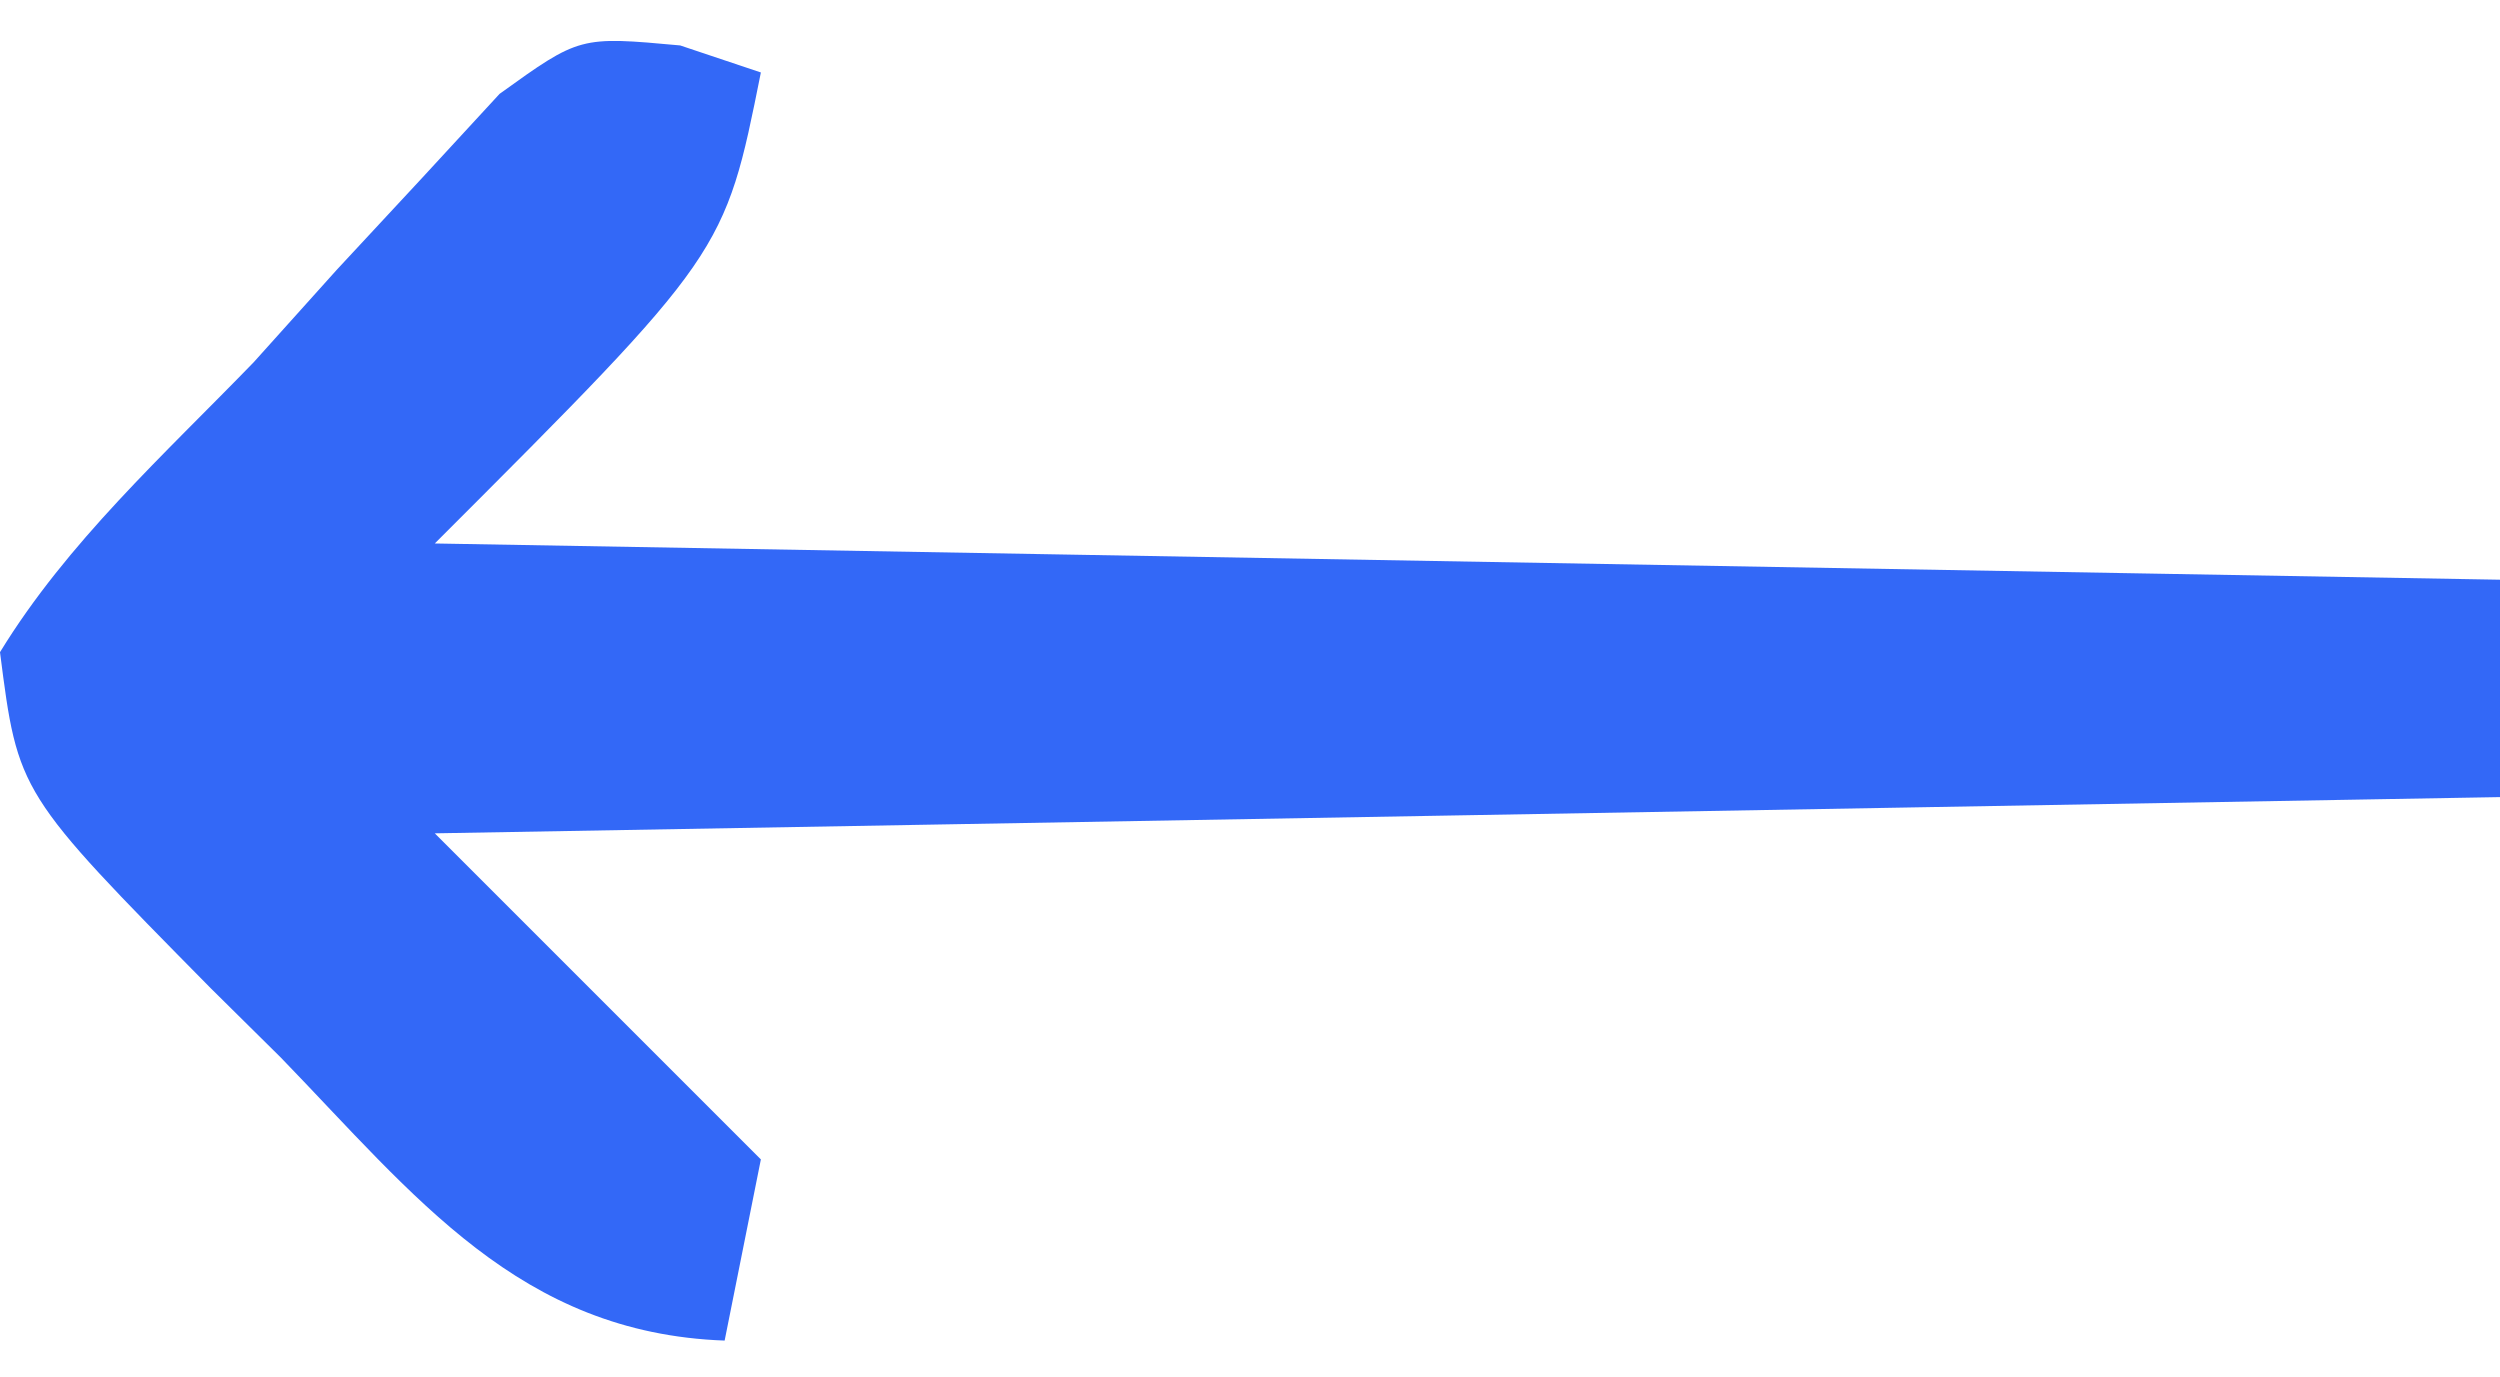 <?xml version="1.0" encoding="UTF-8"?>
<svg version="1.1" xmlns="http://www.w3.org/2000/svg" width="69" height="38">
<path d="M0 0 C0.735 0.246 1.47 0.492 2.227 0.746 C1.227 5.746 1.227 5.746 -6.773 13.746 C12.037 14.076 30.847 14.406 50.227 14.746 C50.227 16.726 50.227 18.706 50.227 20.746 C22.012 21.241 22.012 21.241 -6.773 21.746 C-3.803 24.716 -0.833 27.686 2.227 30.746 C1.897 32.396 1.567 34.046 1.227 35.746 C-4.436 35.541 -7.323 31.753 -11.023 27.934 C-11.66 27.304 -12.297 26.674 -12.953 26.025 C-18.276 20.629 -18.276 20.629 -18.773 16.746 C-16.915 13.711 -14.244 11.296 -11.773 8.746 C-11.015 7.903 -10.258 7.06 -9.477 6.191 C-8.708 5.364 -7.94 4.536 -7.148 3.684 C-6.077 2.522 -6.077 2.522 -4.984 1.336 C-2.773 -0.254 -2.773 -0.254 0 0 Z " fill="#3368F7" transform="translate(18.773,1.254)"/>
</svg>
